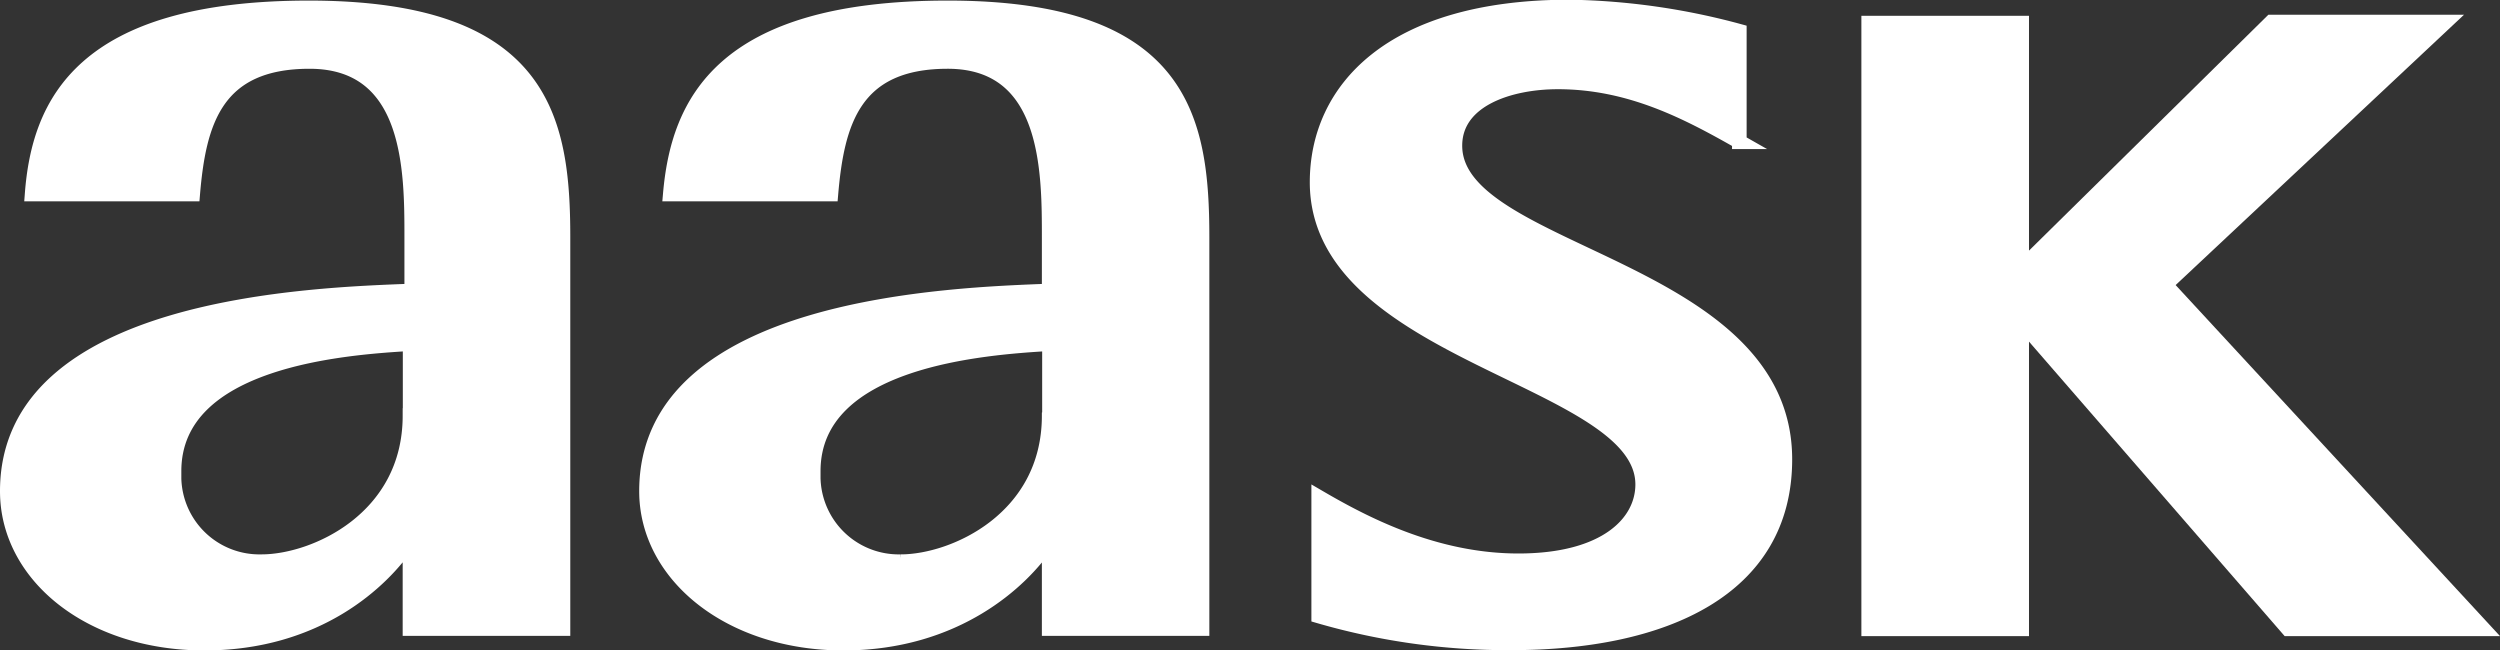 <svg id="Layer_1" data-name="Layer 1" xmlns="http://www.w3.org/2000/svg" viewBox="0 0 171.23 44.53"><rect x="0" y="0" width="171.23" height="44.53" fill="#333333" stroke="none"/><defs><style>.cls-1,.cls-2{fill:#fff;stroke:#fff;}.cls-2{stroke-width:0.6px;}</style></defs><title>aask_logo_white</title><path class="cls-1" d="M28.08,43H38.56V16.21c0-8.12-1.35-15.72-17.42-15.72C5.58,0.5,2.67,7.05,2.2,13.24h11c0.41-4.89,1.55-9.08,8-9.08,7,0,7,7.51,7,12.05v3.67C21.54,20.14.5,20.75,0.5,33.59,0.5,39.38,6.2,44,14,44S26.2,39.7,27.87,37.25h0.21V43h0Zm0-14.58c0,7.07-6.54,10-10.16,10a5.85,5.85,0,0,1-6-5.69q0-.26,0-0.51c0-7.68,11.82-8.47,16.17-8.73v4.93Z" transform="translate(0 0.05)"/><path class="cls-2" d="M28.08,43H38.56V16.21c0-8.12-1.35-15.72-17.42-15.72C5.58,0.5,2.67,7.05,2.2,13.24h11c0.41-4.89,1.55-9.08,8-9.08,7,0,7,7.51,7,12.05v3.67C21.54,20.14.5,20.75,0.5,33.59,0.5,39.38,6.2,44,14,44S26.2,39.7,27.87,37.25h0.21V43h0Zm0-14.58c0,7.07-6.54,10-10.16,10a5.85,5.85,0,0,1-6-5.69q0-.26,0-0.51c0-7.68,11.82-8.47,16.17-8.73v4.93Z" transform="translate(0 0.05)"/><path class="cls-1" d="M71.86,43H82.33V16.21C82.33,8.09,81,.49,64.91.49c-15.55,0-18.46,6.55-19,12.75h11c0.42-4.89,1.56-9.08,8-9.08,6.95,0,6.95,7.51,6.95,12.05v3.67c-6.53.26-27.58,0.87-27.58,13.71C44.28,39.35,50,44,57.76,44S70,39.7,71.65,37.26h0.21V43Zm0-14.58c0,7.07-6.53,10-10.16,10a5.86,5.86,0,0,1-6-5.71q0-.25,0-0.49c0-7.68,11.82-8.47,16.18-8.73V28.4Z" transform="translate(0 0.05)"/><path class="cls-2" d="M71.86,43H82.33V16.21C82.33,8.09,81,.49,64.91.49c-15.55,0-18.46,6.55-19,12.75h11c0.42-4.89,1.56-9.08,8-9.08,6.95,0,6.95,7.51,6.95,12.05v3.67c-6.53.26-27.58,0.87-27.58,13.71C44.28,39.35,50,44,57.76,44S70,39.7,71.65,37.26h0.21V43Zm0-14.58c0,7.07-6.53,10-10.16,10a5.86,5.86,0,0,1-6-5.71q0-.25,0-0.49c0-7.68,11.82-8.47,16.18-8.73V28.4Z" transform="translate(0 0.05)"/><path class="cls-1" d="M119.14,9.66c-3.52-2-7.47-4.1-12.44-4.1-3.32,0-7.05,1.22-7.05,4.37,0,7.51,22.6,8.2,22.6,21.48,0,8.91-8.3,12.57-18.76,12.57a46.23,46.23,0,0,1-13.17-1.84V34c3,1.75,7.88,4.36,13.68,4.36,6,0,8.51-2.62,8.51-5.23,0-7.33-22.3-8.82-22.3-20.7,0-6.29,5-12,17.31-12a47,47,0,0,1,11.61,1.66V9.66Z" transform="translate(0 0.05)"/><path class="cls-2" d="M119.14,9.66c-3.52-2-7.47-4.1-12.44-4.1-3.32,0-7.05,1.22-7.05,4.37,0,7.51,22.6,8.2,22.6,21.48,0,8.91-8.3,12.57-18.76,12.57a46.23,46.23,0,0,1-13.17-1.84V34c3,1.75,7.88,4.36,13.68,4.36,6,0,8.51-2.62,8.51-5.23,0-7.33-22.3-8.82-22.3-20.7,0-6.29,5-12,17.31-12a47,47,0,0,1,11.61,1.66V9.66Z" transform="translate(0 0.05)"/><polygon class="cls-1" points="127.99 1.58 138.47 1.58 138.47 18.36 155.57 1.51 167.5 1.51 148.31 19.5 170.09 43.07 156.71 43.07 138.67 22.29 138.47 22.29 138.47 43.07 127.99 43.07 127.99 1.58"/><polygon class="cls-2" points="127.99 1.58 138.47 1.58 138.47 18.36 155.57 1.51 167.5 1.51 148.31 19.5 170.09 43.07 156.71 43.07 138.67 22.29 138.47 22.29 138.47 43.07 127.99 43.07 127.99 1.58"/></svg>